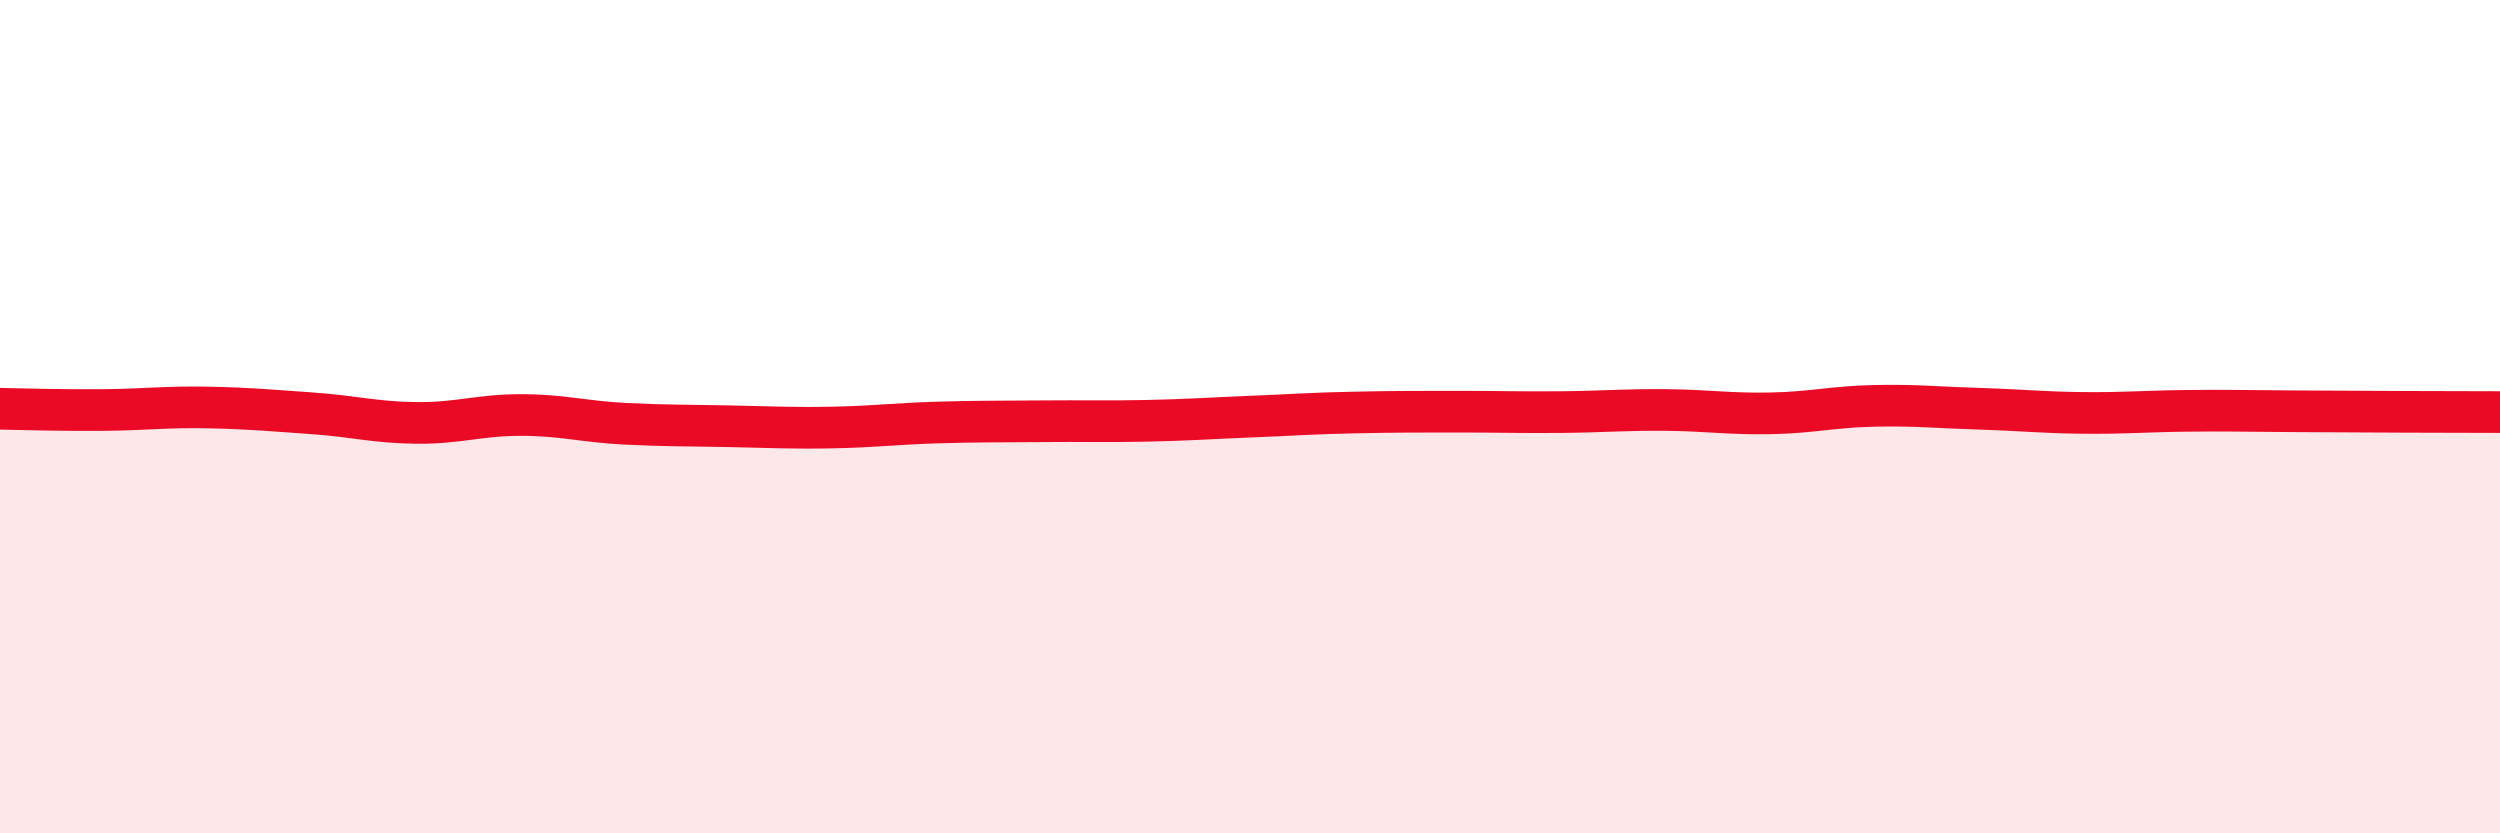 
    <svg width="60" height="20" viewBox="0 0 60 20" xmlns="http://www.w3.org/2000/svg">
      <path
        d="M 0,9.81 C 0.5,9.82 1.5,9.85 2.5,9.84 C 3.5,9.83 4,9.76 5,9.78 C 6,9.8 6.5,9.85 7.5,9.92 C 8.5,9.99 9,10.14 10,10.15 C 11,10.16 11.5,9.96 12.5,9.96 C 13.5,9.96 14,10.12 15,10.17 C 16,10.22 16.5,10.21 17.5,10.23 C 18.5,10.25 19,10.28 20,10.26 C 21,10.24 21.5,10.17 22.5,10.14 C 23.5,10.11 24,10.12 25,10.11 C 26,10.1 26.5,10.12 27.5,10.1 C 28.5,10.08 29,10.04 30,10 C 31,9.96 31.5,9.92 32.5,9.9 C 33.5,9.88 34,9.88 35,9.88 C 36,9.88 36.5,9.9 37.5,9.89 C 38.5,9.88 39,9.83 40,9.84 C 41,9.85 41.5,9.94 42.5,9.92 C 43.5,9.9 44,9.76 45,9.74 C 46,9.72 46.5,9.78 47.5,9.81 C 48.5,9.84 49,9.9 50,9.91 C 51,9.92 51.5,9.87 52.5,9.86 C 53.5,9.85 53.5,9.86 55,9.87 C 56.5,9.88 59,9.89 60,9.89L60 20L0 20Z"
        fill="#EB0A25"
        opacity="0.1"
        stroke-linecap="round"
        stroke-linejoin="round"
      />
      <path
        d="M 0,9.81 C 0.5,9.82 1.5,9.85 2.5,9.84 C 3.5,9.83 4,9.76 5,9.78 C 6,9.8 6.5,9.85 7.5,9.92 C 8.5,9.99 9,10.14 10,10.15 C 11,10.16 11.5,9.96 12.5,9.96 C 13.5,9.96 14,10.12 15,10.17 C 16,10.22 16.5,10.21 17.5,10.23 C 18.5,10.25 19,10.28 20,10.26 C 21,10.24 21.5,10.17 22.5,10.14 C 23.5,10.11 24,10.12 25,10.11 C 26,10.1 26.5,10.12 27.5,10.1 C 28.5,10.08 29,10.04 30,10 C 31,9.96 31.5,9.92 32.5,9.9 C 33.5,9.88 34,9.88 35,9.88 C 36,9.88 36.5,9.9 37.5,9.89 C 38.5,9.88 39,9.83 40,9.84 C 41,9.85 41.5,9.94 42.5,9.92 C 43.5,9.9 44,9.76 45,9.74 C 46,9.72 46.5,9.78 47.5,9.81 C 48.5,9.84 49,9.9 50,9.91 C 51,9.92 51.5,9.87 52.5,9.86 C 53.5,9.85 53.5,9.86 55,9.87 C 56.5,9.88 59,9.89 60,9.89"
        stroke="#EB0A25"
        stroke-width="1"
        fill="none"
        stroke-linecap="round"
        stroke-linejoin="round"
      />
    </svg>
  